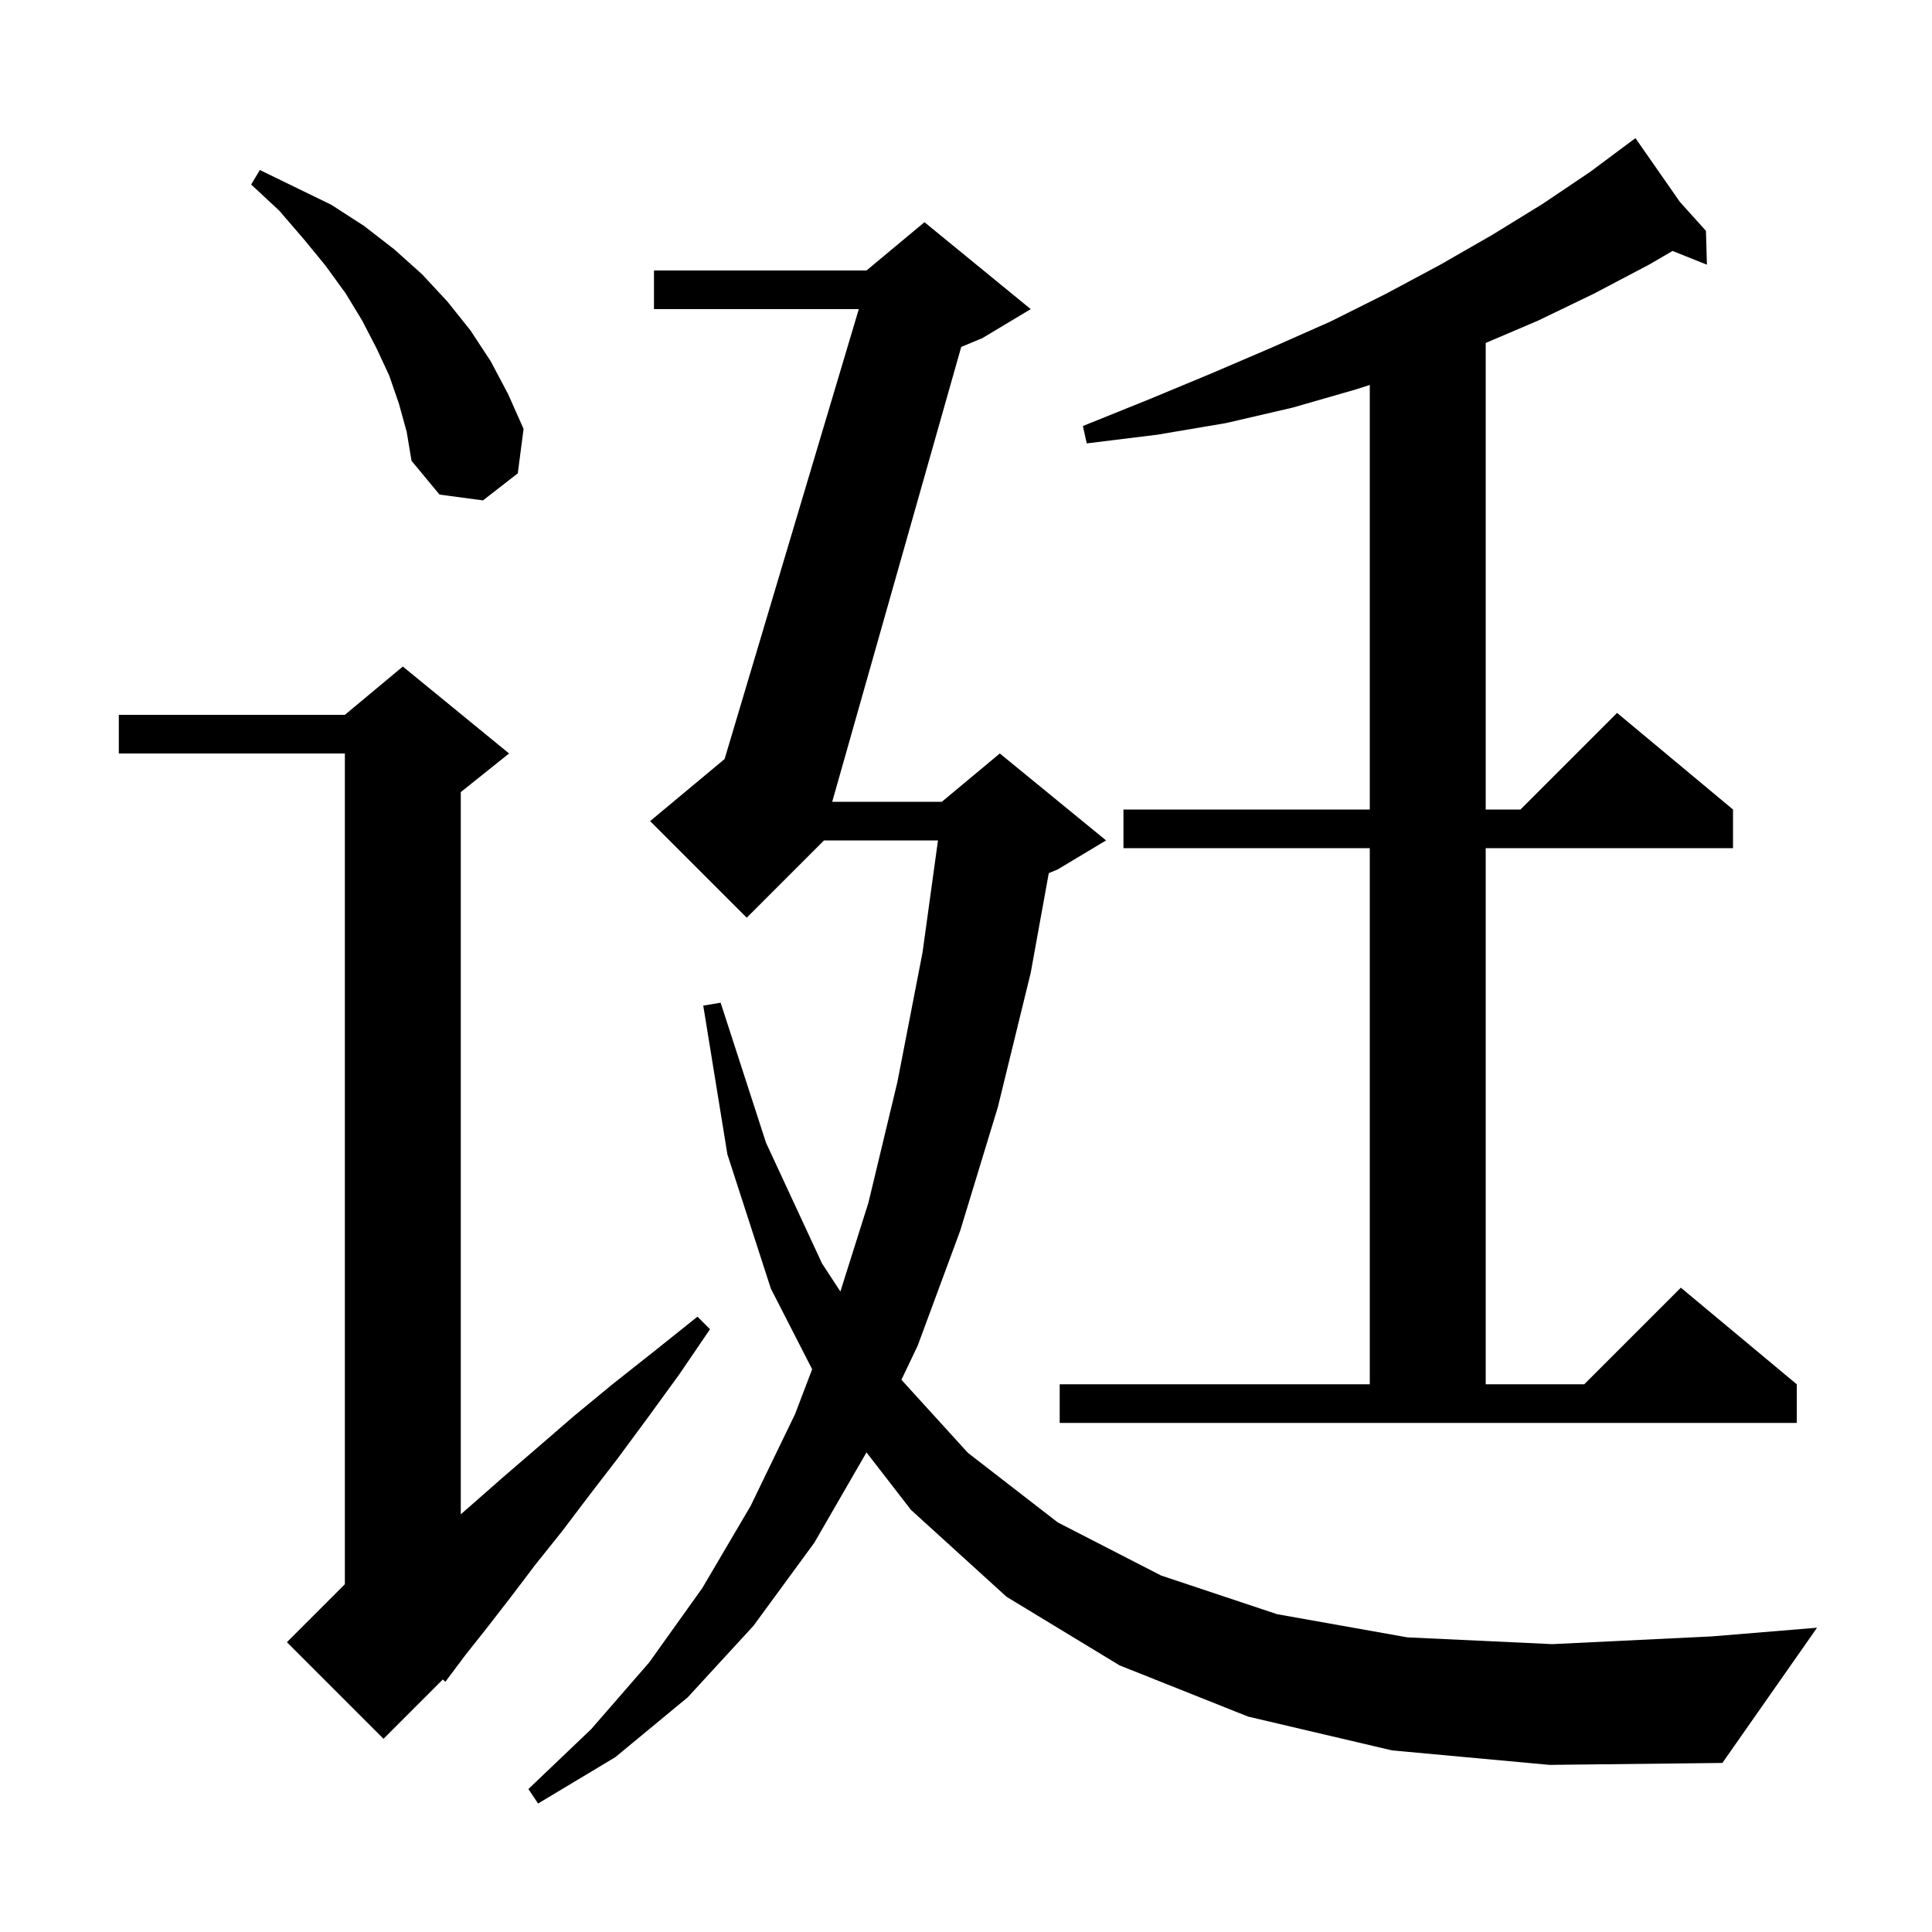 <svg xmlns="http://www.w3.org/2000/svg" xmlns:xlink="http://www.w3.org/1999/xlink" version="1.1" baseProfile="full" viewBox="0 0 200 200" width="200" height="200"><g fill="currentColor"><path d="M 144.1 181.2 L 129.2 177.7 L 115.9 172.4 L 104.2 165.3 L 94.3 156.3 L 89.698 150.351 L 84.3 159.7 L 78.0 168.3 L 71.2 175.7 L 63.7 181.9 L 55.7 186.7 L 54.7 185.2 L 61.2 179.0 L 67.2 172.1 L 72.7 164.4 L 77.7 155.9 L 82.3 146.4 L 84.074 141.744 L 79.8 133.4 L 75.3 119.5 L 72.8 104.1 L 74.6 103.8 L 79.3 118.3 L 85.1 130.8 L 86.996 133.697 L 89.9 124.5 L 92.9 112.0 L 95.5 98.6 L 97.1 87.0 L 85.3 87.0 L 77.3 95.0 L 67.3 85.0 L 75.01 78.575 L 88.903 32.0 L 67.7 32.0 L 67.7 28.0 L 89.7 28.0 L 95.7 23.0 L 106.7 32.0 L 101.7 35.0 L 99.506 35.914 L 86.15 83.0 L 97.5 83.0 L 103.5 78.0 L 114.5 87.0 L 109.5 90.0 L 108.569 90.388 L 106.7 100.7 L 103.3 114.6 L 99.4 127.4 L 95.0 139.3 L 93.315 142.835 L 100.2 150.4 L 109.5 157.6 L 120.2 163.1 L 132.2 167.1 L 145.7 169.5 L 160.7 170.2 L 177.2 169.4 L 188.1 168.5 L 178.3 182.5 L 160.4 182.7 Z M 52.7 78.0 L 47.7 82.0 L 47.7 156.758 L 48.8 155.8 L 52.1 152.9 L 55.7 149.8 L 59.4 146.6 L 63.4 143.3 L 67.7 139.9 L 72.2 136.3 L 73.5 137.6 L 70.3 142.3 L 67.1 146.7 L 64.0 150.9 L 61.0 154.8 L 58.2 158.5 L 55.4 162.0 L 52.9 165.3 L 50.5 168.4 L 48.2 171.3 L 47.683 171.989 L 47.7 172.0 L 47.6 172.1 L 46.1 174.1 L 45.844 173.856 L 39.7 180.0 L 29.7 170.0 L 35.7 164.0 L 35.7 78.0 L 12.3 78.0 L 12.3 74.0 L 35.7 74.0 L 41.7 69.0 Z M 109.7 143.3 L 141.8 143.3 L 141.8 87.8 L 116.3 87.8 L 116.3 83.8 L 141.8 83.8 L 141.8 39.848 L 140.4 40.3 L 133.8 42.2 L 126.9 43.8 L 119.8 45.0 L 112.5 45.9 L 112.1 44.1 L 118.8 41.4 L 125.3 38.7 L 131.6 36.0 L 137.7 33.3 L 143.5 30.4 L 149.1 27.4 L 154.5 24.3 L 159.7 21.1 L 164.6 17.8 L 169.3 14.3 L 173.9 20.9 L 176.6 23.9 L 176.7 27.4 L 173.144 25.978 L 170.7 27.4 L 165.0 30.4 L 159.2 33.2 L 153.8 35.502 L 153.8 83.8 L 157.4 83.8 L 167.4 73.8 L 179.4 83.8 L 179.4 87.8 L 153.8 87.8 L 153.8 143.3 L 164.0 143.3 L 174.0 133.3 L 186.0 143.3 L 186.0 147.3 L 109.7 147.3 Z M 41.3 41.8 L 40.3 38.9 L 39.0 36.1 L 37.5 33.2 L 35.8 30.4 L 33.7 27.5 L 31.4 24.7 L 28.9 21.8 L 26.0 19.1 L 26.9 17.6 L 34.3 21.2 L 37.7 23.4 L 40.8 25.8 L 43.7 28.4 L 46.3 31.2 L 48.7 34.2 L 50.8 37.4 L 52.6 40.8 L 54.2 44.4 L 53.6 49.0 L 50.0 51.8 L 45.5 51.2 L 42.6 47.7 L 42.1 44.7 Z "/></g></svg>